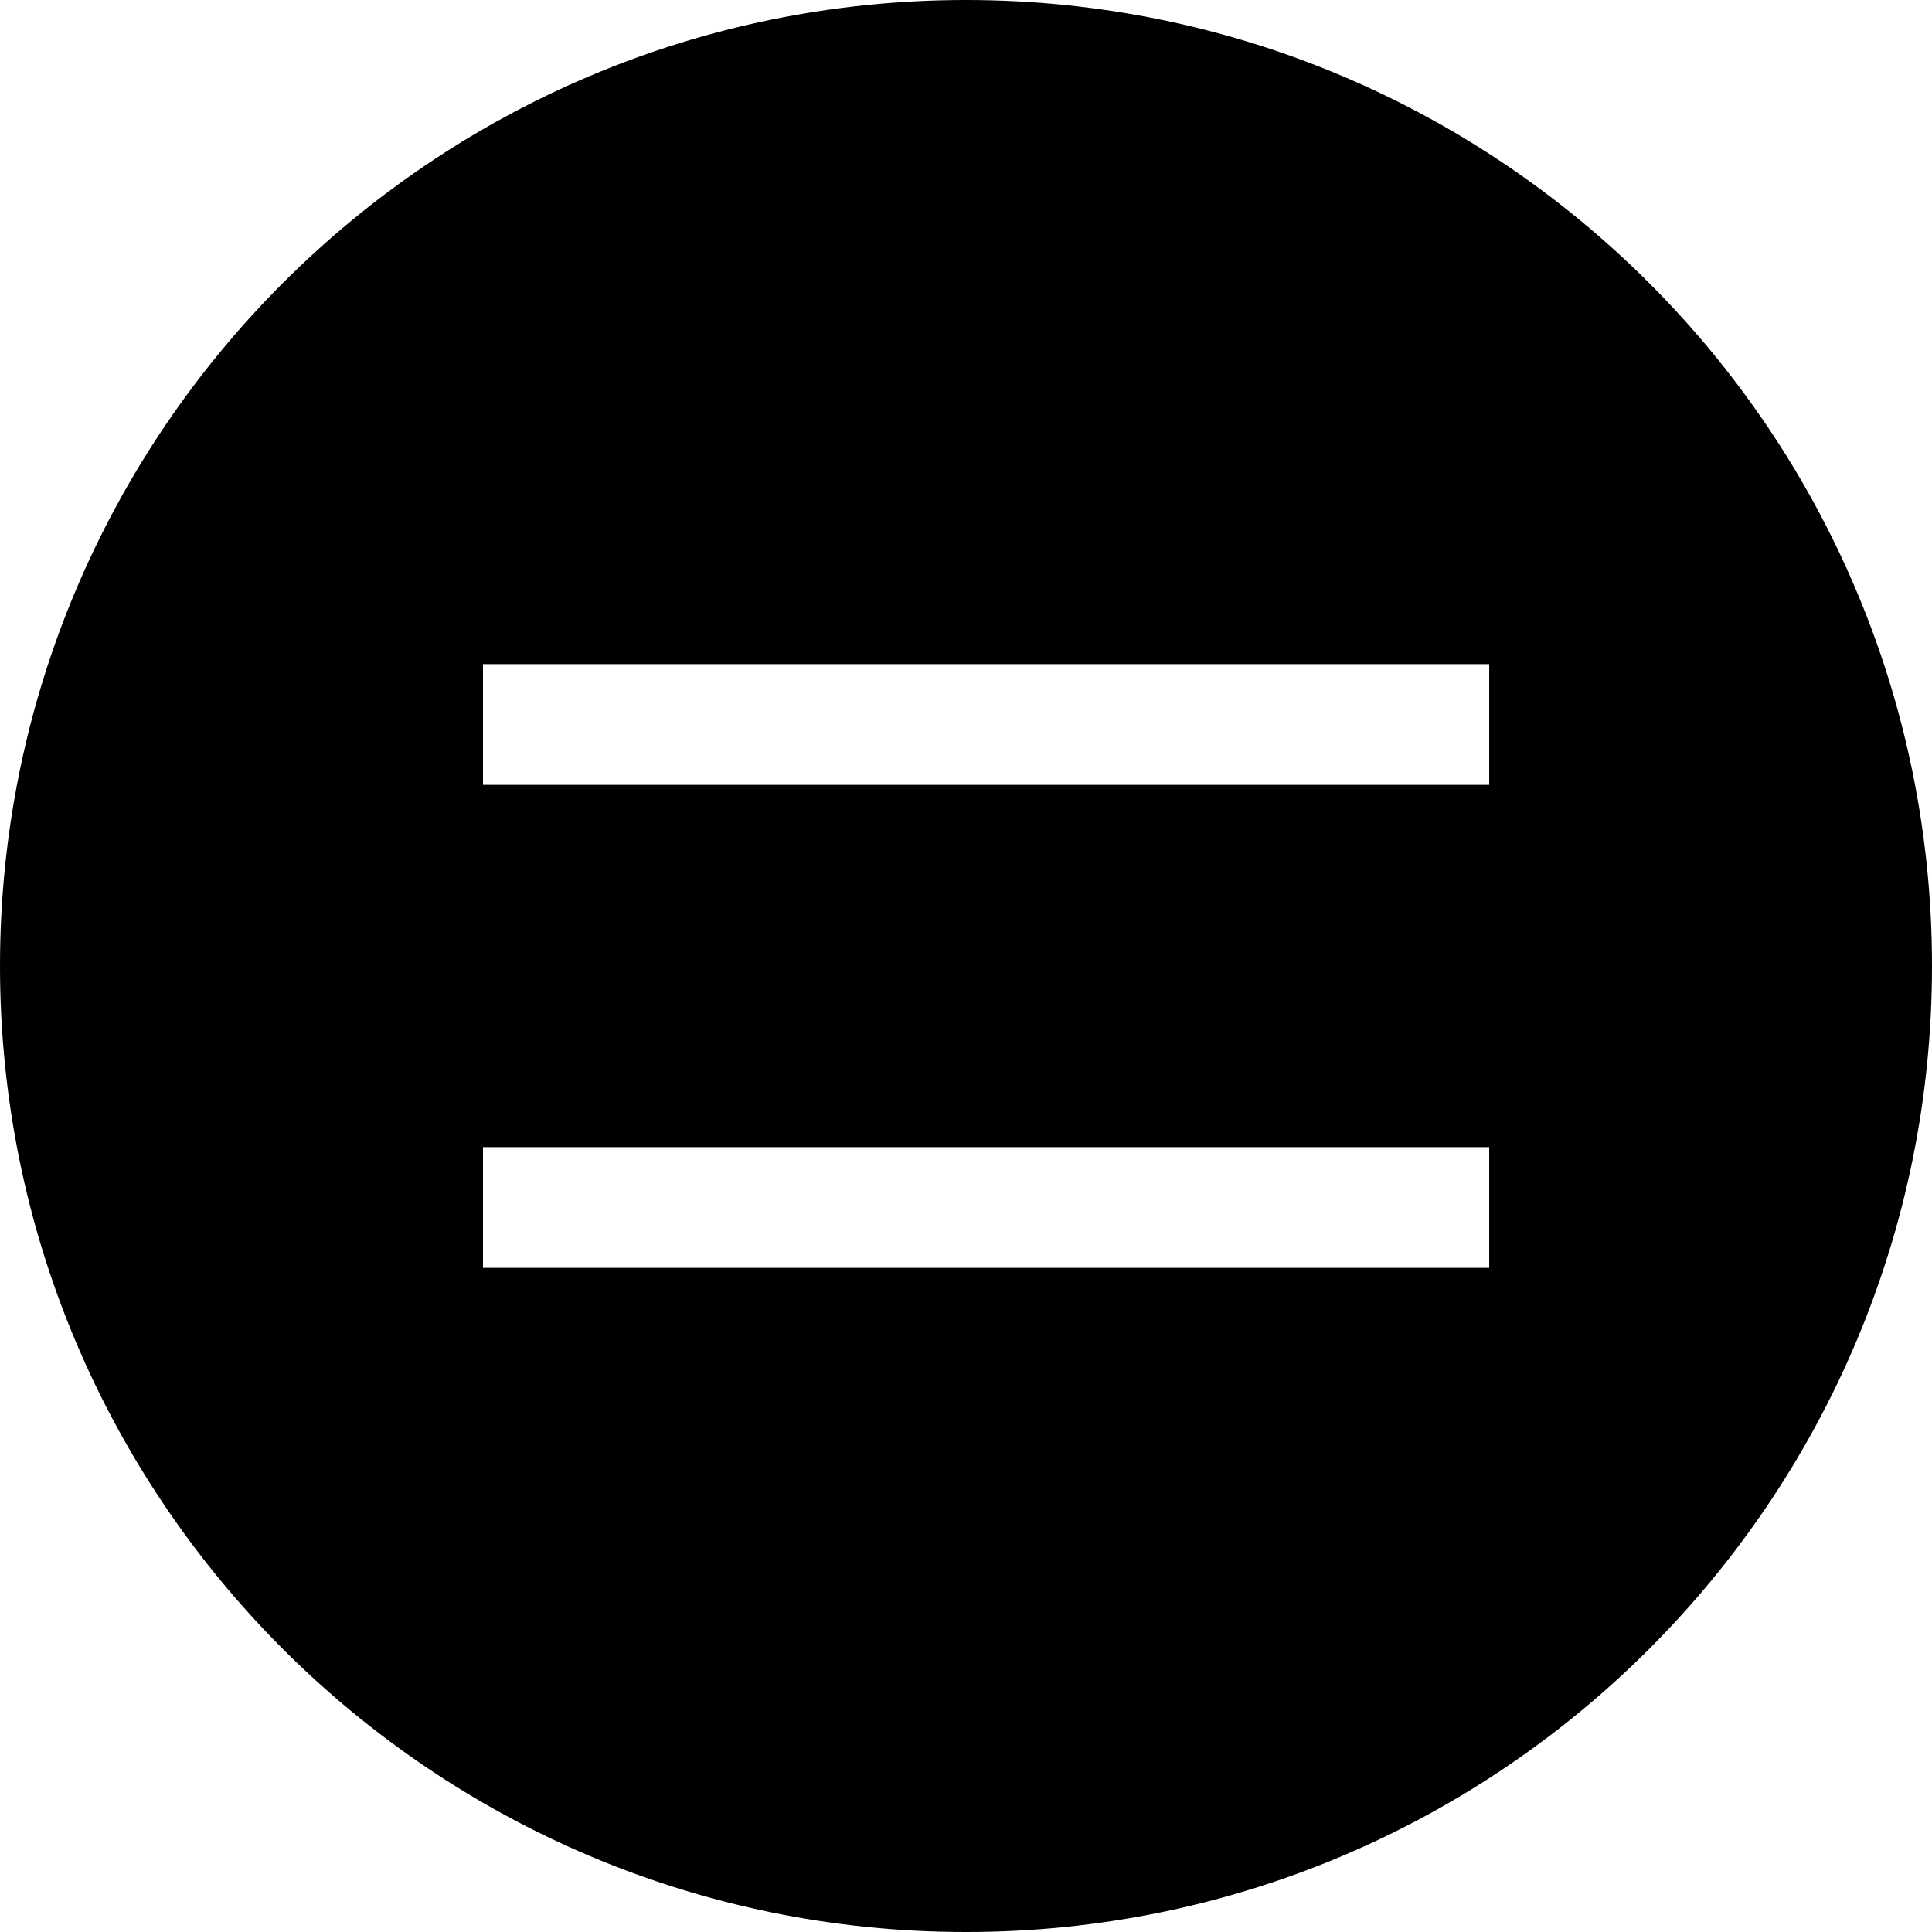 <svg xmlns="http://www.w3.org/2000/svg" viewBox="0 0 7680 7680"><path d="M7680 3840c0 2120.77-1719.23 3840-3840 3840S0 5960.77 0 3840 1719.23 0 3840 0s3840 1719.23 3840 3840zM5919.84 2640H1920v480h3999.84zm0 1920H1920v480h3999.84z"/></svg>
